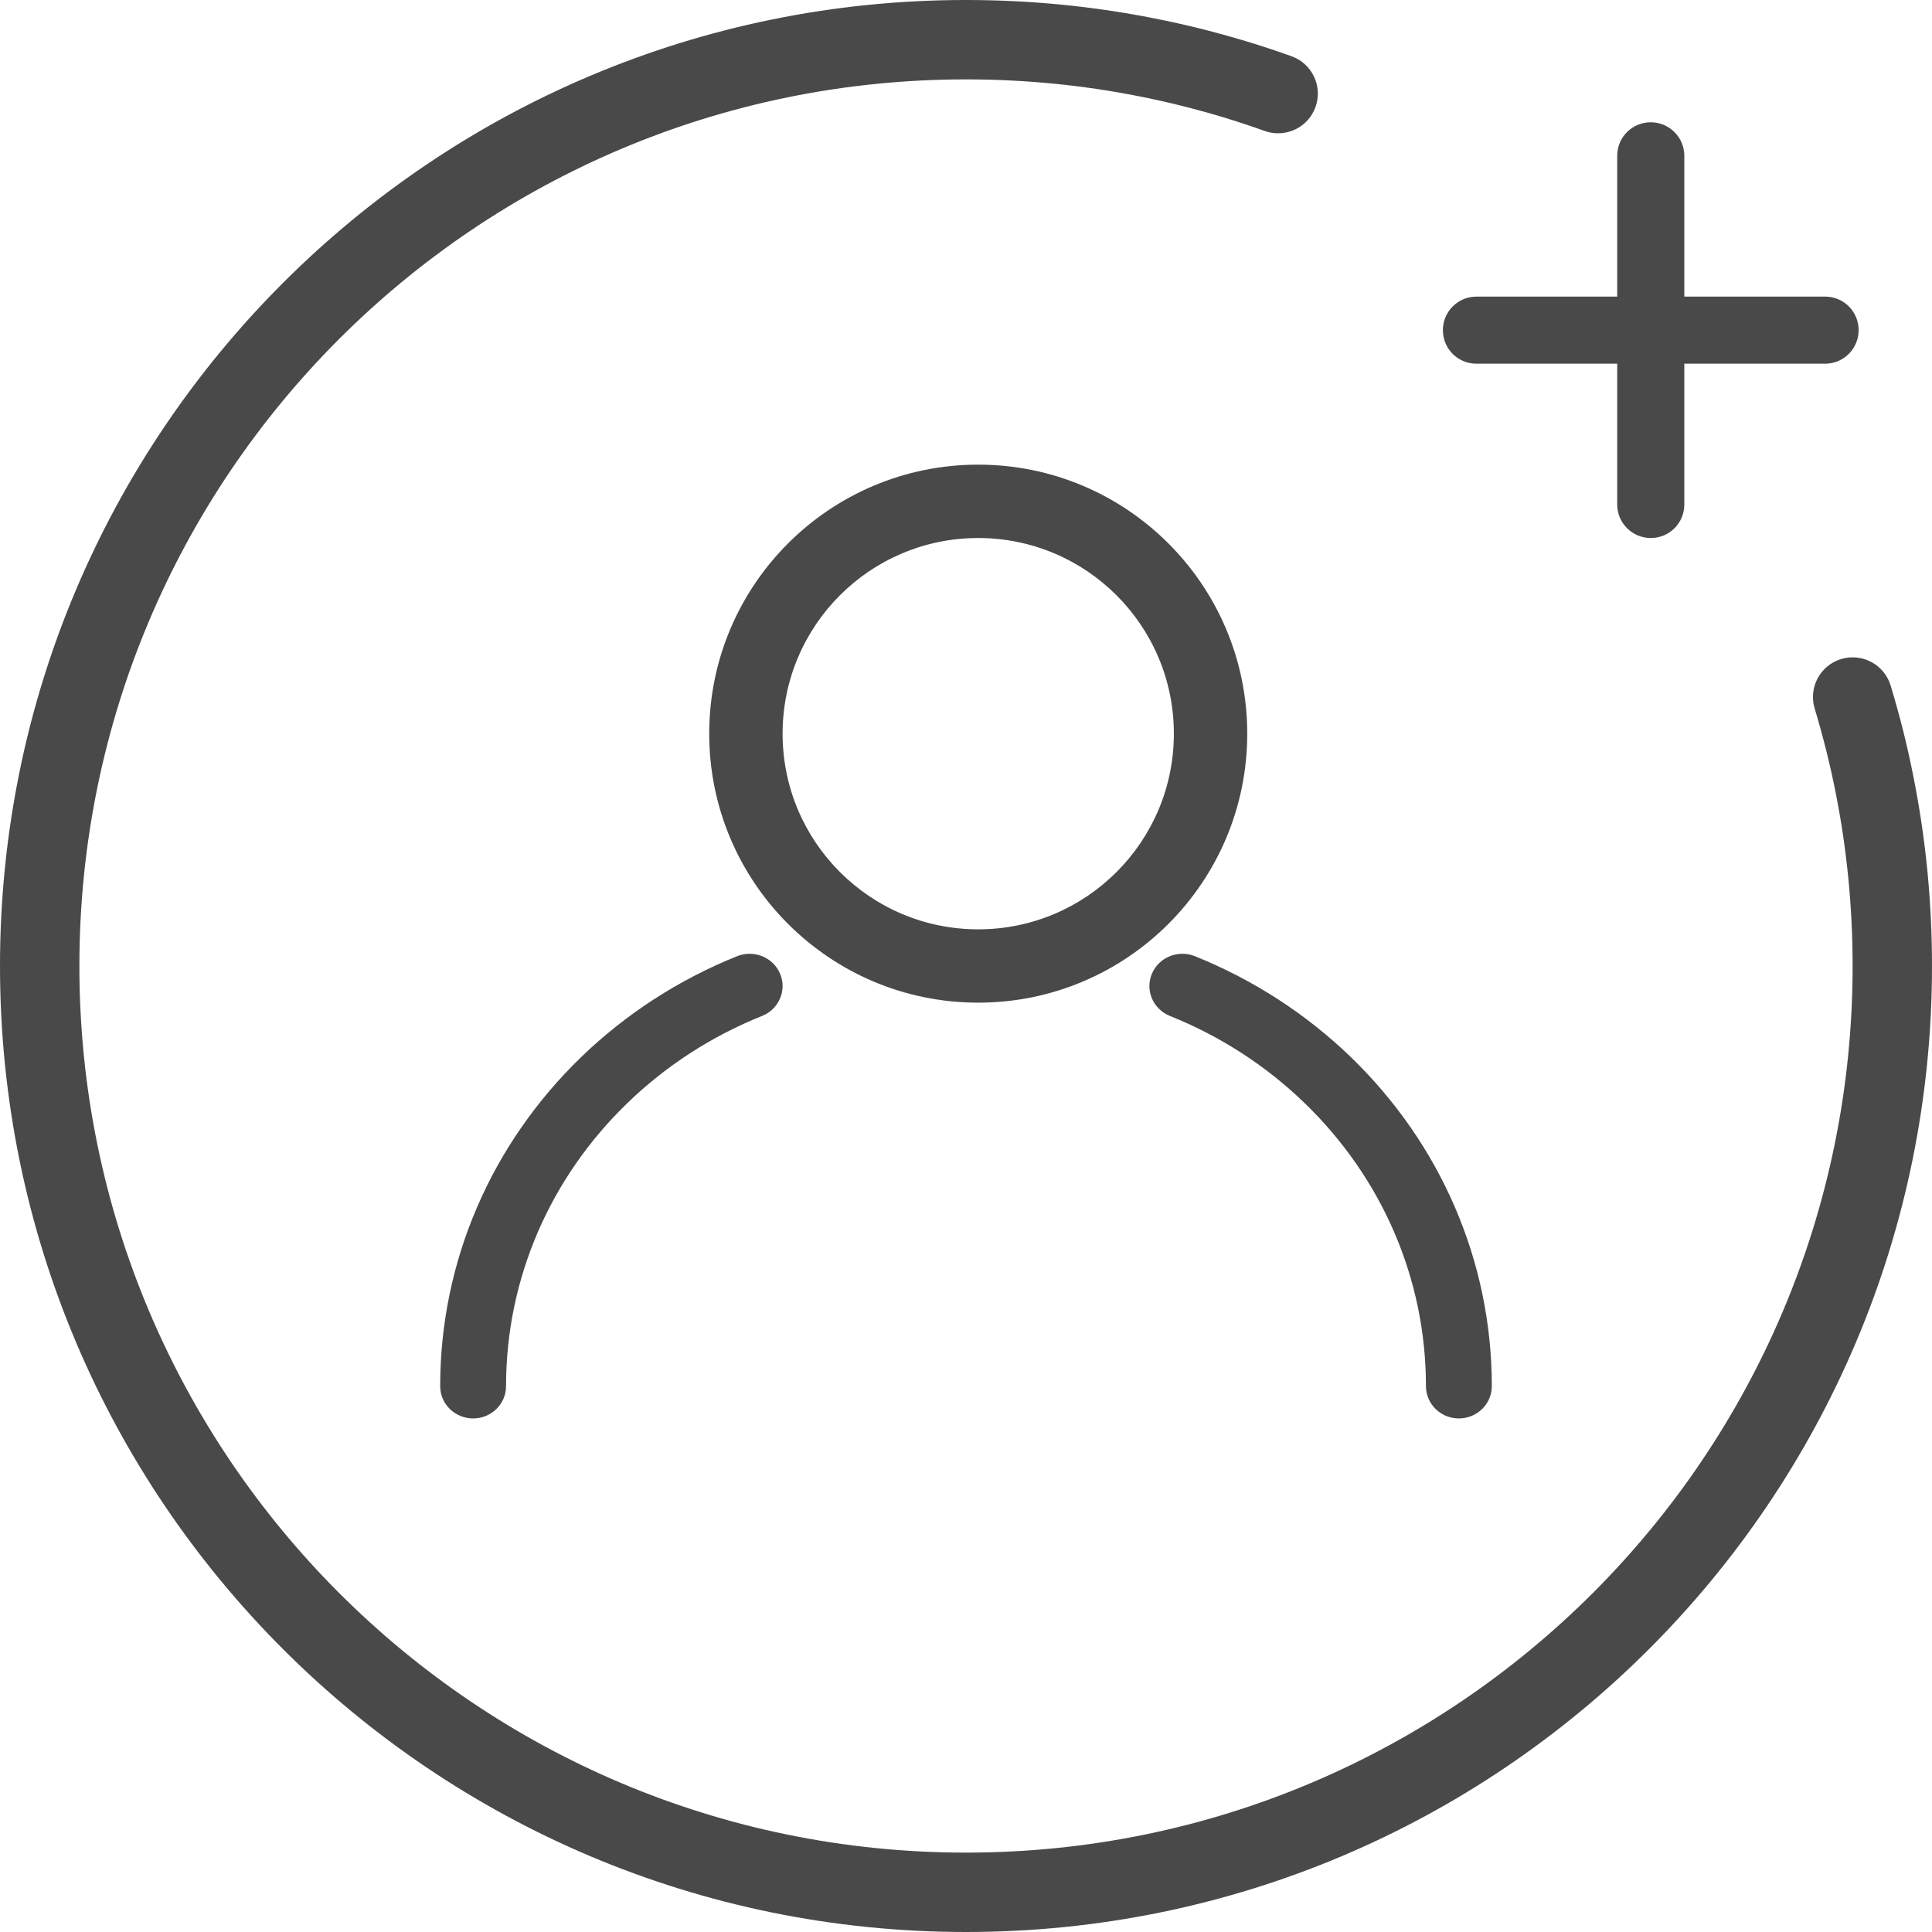 <svg xmlns="http://www.w3.org/2000/svg" width="44" height="44" viewBox="0 0 44 44">
  <path fill="#494949" d="M1104.413,31.281 C1104.884,31.449 1105.128,31.966 1104.96,32.436 C1104.792,32.907 1104.274,33.151 1103.804,32.983 C1103.493,32.872 1103.18,32.768 1102.863,32.672 C1102.548,32.577 1102.229,32.489 1101.909,32.409 C1101.589,32.329 1101.266,32.257 1100.942,32.193 C1100.618,32.129 1100.292,32.072 1099.965,32.024 C1099.639,31.976 1099.31,31.936 1098.981,31.904 C1098.653,31.872 1098.323,31.848 1097.992,31.832 C1097.662,31.816 1097.332,31.808 1097,31.808 C1085.848,31.808 1076.808,40.848 1076.808,52 C1076.808,63.152 1085.848,72.192 1097,72.192 C1108.152,72.192 1117.192,63.152 1117.192,52 C1117.192,51.668 1117.184,51.338 1117.168,51.008 C1117.152,50.677 1117.128,50.347 1117.096,50.019 C1117.064,49.69 1117.024,49.361 1116.976,49.035 C1116.928,48.708 1116.871,48.382 1116.807,48.058 C1116.743,47.734 1116.671,47.411 1116.591,47.091 C1116.511,46.771 1116.423,46.452 1116.328,46.137 C1116.183,45.659 1116.453,45.154 1116.931,45.009 C1117.409,44.865 1117.913,45.135 1118.058,45.612 C1118.162,45.957 1118.258,46.304 1118.346,46.653 C1118.433,47.002 1118.511,47.354 1118.581,47.708 C1118.651,48.06 1118.712,48.415 1118.765,48.772 C1118.817,49.127 1118.861,49.485 1118.896,49.844 C1118.93,50.202 1118.957,50.56 1118.974,50.921 C1118.991,51.279 1119,51.639 1119,52 C1119,64.15 1109.15,74 1097,74 C1084.85,74 1075,64.15 1075,52 C1075,39.85 1084.85,30 1097,30 C1097.361,30 1097.721,30.009 1098.079,30.026 C1098.44,30.043 1098.798,30.07 1099.156,30.104 C1099.515,30.139 1099.873,30.183 1100.228,30.235 C1100.585,30.288 1100.94,30.349 1101.292,30.419 C1101.646,30.489 1101.998,30.567 1102.347,30.654 C1102.696,30.742 1103.043,30.838 1103.388,30.942 C1103.733,31.046 1104.075,31.159 1104.413,31.281 Z M1097.278,52.835 C1093.895,52.835 1091.152,50.092 1091.152,46.709 C1091.152,43.325 1093.895,40.582 1097.278,40.582 C1100.662,40.582 1103.405,43.325 1103.405,46.709 C1103.405,50.092 1100.662,52.835 1097.278,52.835 Z M1097.278,51.165 C1099.739,51.165 1101.734,49.17 1101.734,46.709 C1101.734,44.248 1099.739,42.253 1097.278,42.253 C1094.818,42.253 1092.823,44.248 1092.823,46.709 C1092.823,49.17 1094.818,51.165 1097.278,51.165 Z M1091.789,51.776 C1092.172,51.623 1092.61,51.803 1092.767,52.178 C1092.924,52.554 1092.74,52.983 1092.357,53.137 C1091.21,53.596 1090.167,54.272 1089.29,55.12 C1087.53,56.821 1086.525,59.117 1086.525,61.569 C1086.525,61.975 1086.189,62.304 1085.775,62.304 C1085.361,62.304 1085.025,61.975 1085.025,61.569 C1085.025,58.719 1086.195,56.047 1088.237,54.073 C1089.254,53.091 1090.461,52.309 1091.789,51.776 Z M1101.643,53.137 C1101.26,52.983 1101.076,52.554 1101.233,52.178 C1101.39,51.803 1101.828,51.623 1102.211,51.776 C1103.539,52.309 1104.746,53.091 1105.763,54.073 C1107.805,56.047 1108.975,58.719 1108.975,61.569 C1108.975,61.975 1108.639,62.304 1108.225,62.304 C1107.811,62.304 1107.475,61.975 1107.475,61.569 C1107.475,59.117 1106.47,56.821 1104.71,55.12 C1103.833,54.272 1102.79,53.596 1101.643,53.137 Z M1113.359,36.755 L1116.566,36.755 C1116.988,36.755 1117.329,37.094 1117.329,37.519 C1117.329,37.941 1116.987,38.283 1116.566,38.283 L1113.359,38.283 L1113.359,41.49 C1113.359,41.912 1113.02,42.253 1112.595,42.253 C1112.173,42.253 1111.831,41.911 1111.831,41.49 L1111.831,38.283 L1108.624,38.283 C1108.202,38.283 1107.861,37.944 1107.861,37.519 C1107.861,37.097 1108.203,36.755 1108.624,36.755 L1111.831,36.755 L1111.831,33.548 C1111.831,33.126 1112.17,32.785 1112.595,32.785 C1113.017,32.785 1113.359,33.127 1113.359,33.548 L1113.359,36.755 Z" transform="translate(-1075 -30)"/>
</svg>

